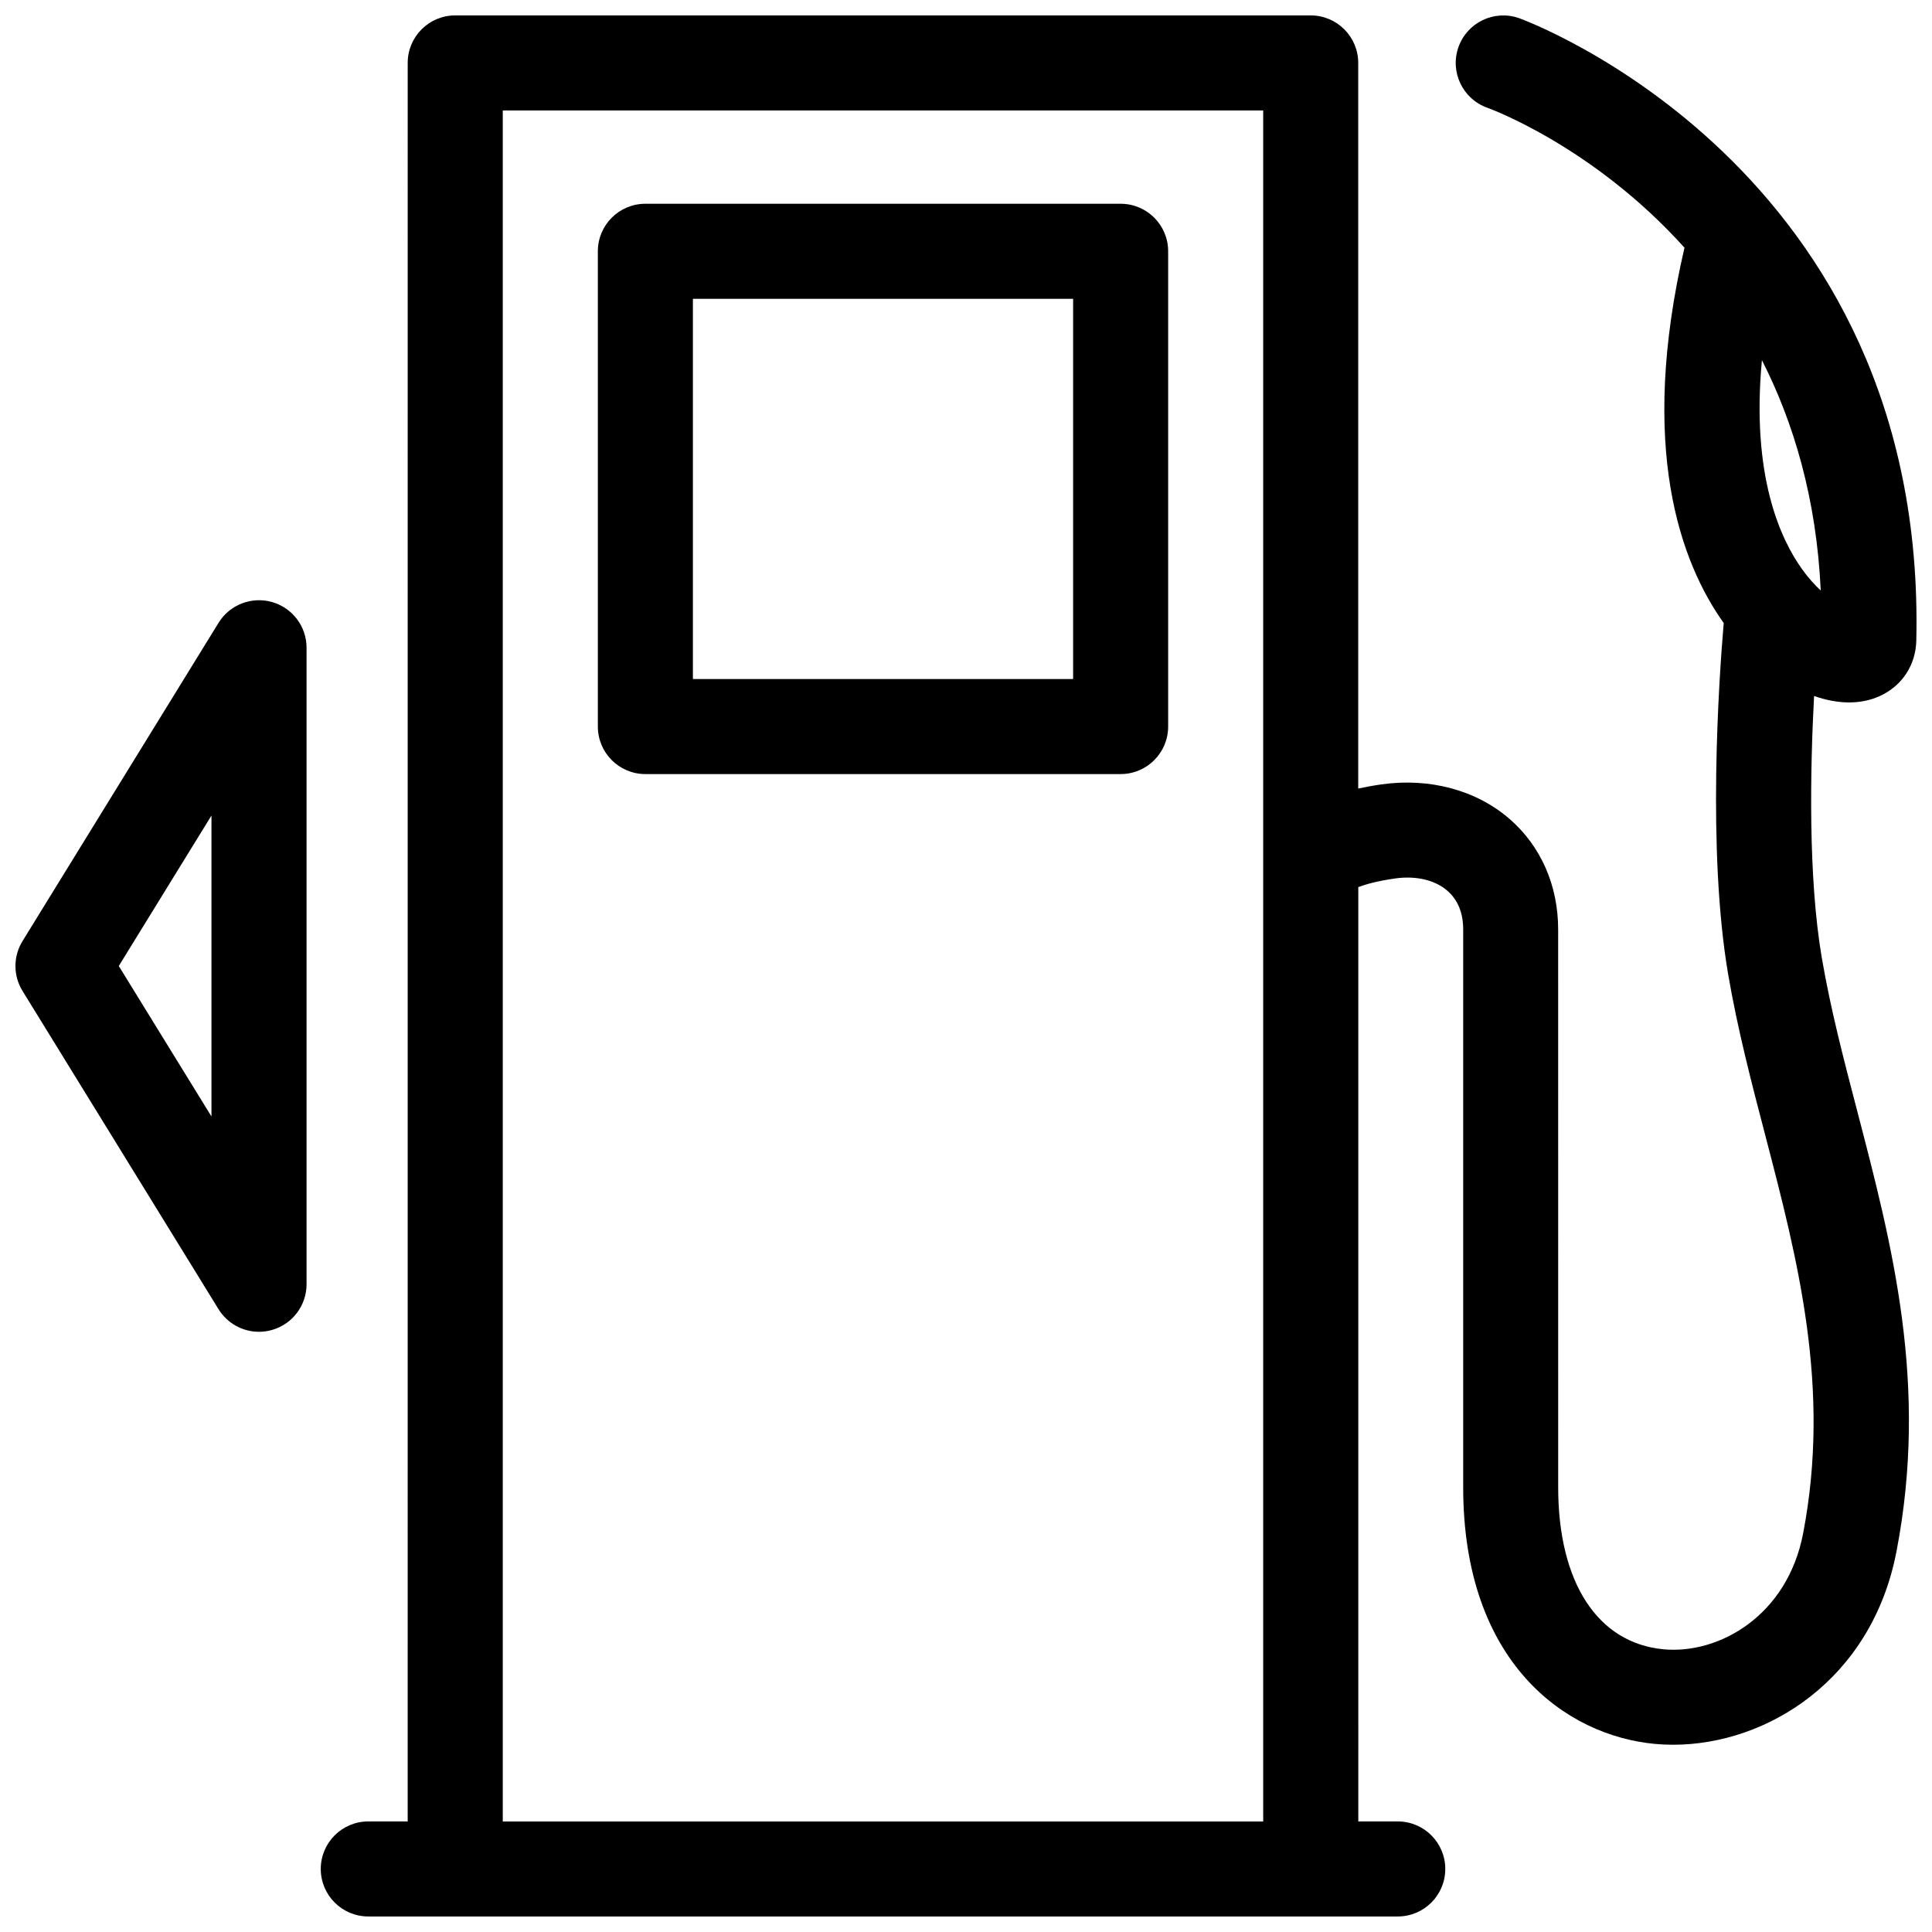 <?xml version="1.0" encoding="UTF-8"?>
<!-- Uploaded to: SVG Repo, www.svgrepo.com, Generator: SVG Repo Mixer Tools -->
<svg width="800px" height="800px" version="1.1" viewBox="144 144 512 512" xmlns="http://www.w3.org/2000/svg">
 <defs>
  <clipPath id="b">
   <path d="m229 148.09h422.9v503.81h-422.9z"/>
  </clipPath>
  <clipPath id="a">
   <path d="m148.09 303h77.906v194h-77.906z"/>
  </clipPath>
 </defs>
 <g clip-path="url(#b)">
  <path d="m626.8 397.88c-3.648-21.406-3.082-49.988-2.051-69.434 3.168 1.102 6.293 1.703 9.25 1.703 2.934 0 5.703-0.555 8.188-1.699 5.906-2.707 9.516-8.211 9.656-14.727 2.836-125.61-104.22-164.54-105.3-164.92-6.566-2.297-13.75 1.152-16.051 7.723-2.297 6.566 1.16 13.75 7.723 16.051 0.504 0.176 27.988 10.176 52.191 37.066-12.289 53.02-1.059 83.387 10.398 99.473-1.289 15.109-4.398 60.355 1.16 93 2.473 14.504 6.223 28.879 9.855 42.777 8.574 32.863 17.445 66.855 10.027 105.48-4.195 21.836-22.293 32.082-37.016 30.707-17.469-1.664-27.895-17.719-27.895-42.949l-0.008-147.8c0-11.695-4.578-22.102-12.891-29.316-8.801-7.633-21.184-10.957-33.973-9.141-2.207 0.316-4.219 0.695-6.121 1.102v-192.3c0-6.957-5.637-12.594-12.594-12.594h-226.71c-6.957 0-12.594 5.637-12.594 12.594l-0.004 466.02h-10.441c-6.957 0-12.594 5.637-12.594 12.594 0 6.957 5.637 12.594 12.594 12.594h272.82c6.957 0 12.594-5.637 12.594-12.594 0-6.957-5.637-12.594-12.594-12.594h-10.453l-0.004-247.61c1.93-0.727 4.984-1.602 9.684-2.277 5.543-0.801 10.621 0.383 13.906 3.234 2.793 2.418 4.207 5.879 4.207 10.289v147.78c0 46.652 27.312 65.809 50.699 68.031 1.633 0.156 3.281 0.23 4.953 0.23 24.762 0 52.629-17.113 59.184-51.262 8.5-44.223-1.109-81.012-10.395-116.6-3.656-13.996-7.109-27.223-9.395-40.648zm-15.871-158.43c8.418 16.531 14.449 36.684 15.586 61.031-1.566-1.43-3.254-3.281-4.957-5.656-5.742-7.996-13.512-24.824-10.629-55.375zm-333.69 387.26v-453.43h201.52v453.43z"/>
 </g>
 <path d="m440.98 198h-125.95c-6.957 0-12.594 5.637-12.594 12.594v125.95c0 6.957 5.637 12.594 12.594 12.594h125.95c6.957 0 12.594-5.637 12.594-12.594v-125.95c0.004-6.953-5.633-12.594-12.594-12.594zm-12.594 125.95h-100.76v-100.76h100.76z"/>
 <g clip-path="url(#a)">
  <path d="m212.64 496.94c-4.293 0-8.387-2.203-10.723-5.984l-51.949-84.344c-2.5-4.051-2.5-9.164 0-13.215l51.953-84.344c2.953-4.797 8.746-7.043 14.156-5.512 5.422 1.535 9.164 6.484 9.164 12.117v168.68c0 5.633-3.742 10.586-9.164 12.117-1.145 0.328-2.297 0.48-3.438 0.48zm-37.16-96.938 24.562 39.875v-79.754z"/>
 </g>
</svg>